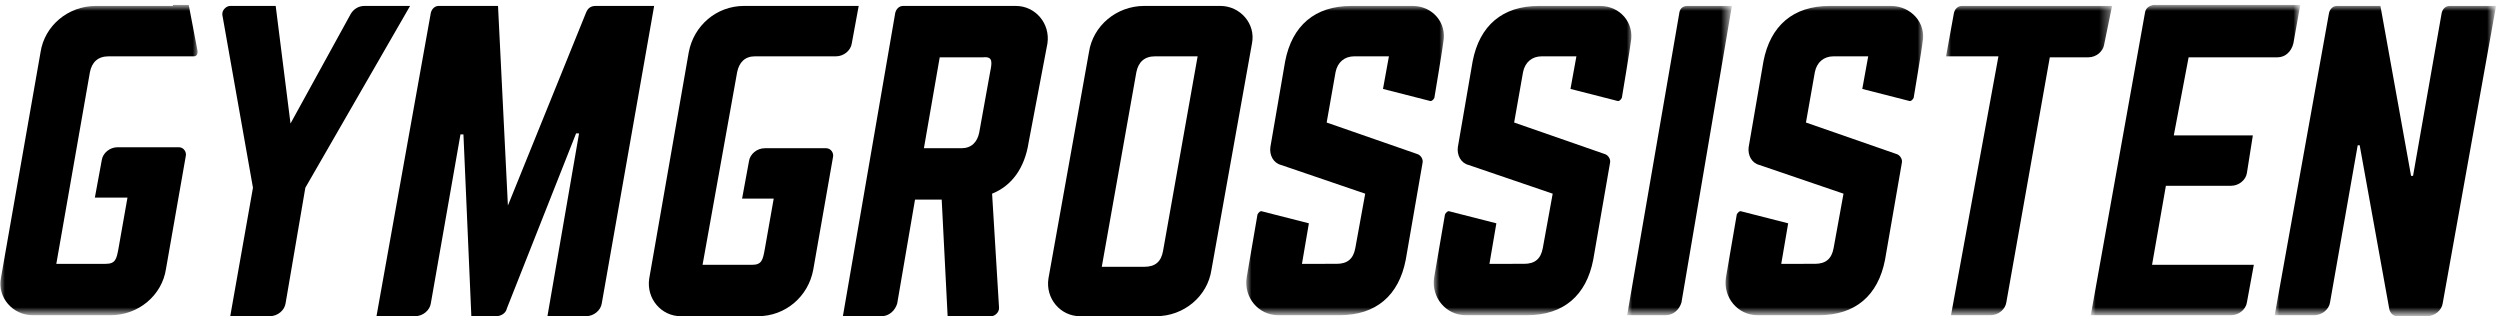 <?xml version="1.0" encoding="utf-8"?>
<!-- Generator: Adobe Illustrator 28.3.0, SVG Export Plug-In . SVG Version: 6.00 Build 0)  -->
<svg version="1.1" id="Layer_1" xmlns="http://www.w3.org/2000/svg" xmlns:xlink="http://www.w3.org/1999/xlink" x="0px" y="0px"
	 viewBox="0 0 253 32" style="enable-background:new 0 0 253 32;" xml:space="preserve">
<style type="text/css">
	.st0{fill-rule:evenodd;clip-rule:evenodd;}
	.st1{filter:url(#Adobe_OpacityMaskFilter);}
	.st2{fill-rule:evenodd;clip-rule:evenodd;fill:#FFFFFF;}
	.st3{mask:url(#b_00000103983542337612087110000005638843439033505958_);fill-rule:evenodd;clip-rule:evenodd;}
	.st4{filter:url(#Adobe_OpacityMaskFilter_00000008850718647793444730000003929249664728018592_);}
	.st5{mask:url(#d_00000061473182867769759730000008742837678964020631_);fill-rule:evenodd;clip-rule:evenodd;}
	.st6{filter:url(#Adobe_OpacityMaskFilter_00000117654778728172492340000001125508857640670095_);}
	.st7{mask:url(#f_00000006697398556127262760000014150203882058499982_);fill-rule:evenodd;clip-rule:evenodd;}
	.st8{filter:url(#Adobe_OpacityMaskFilter_00000164501738208112310350000006691404651155465112_);}
	.st9{mask:url(#h_00000047752716455221676510000008734496819022260915_);fill-rule:evenodd;clip-rule:evenodd;}
	.st10{filter:url(#Adobe_OpacityMaskFilter_00000161603363149751873270000004729147827835161273_);}
	.st11{mask:url(#j_00000036218666863511540370000012715534636392337580_);fill-rule:evenodd;clip-rule:evenodd;}
	.st12{filter:url(#Adobe_OpacityMaskFilter_00000049930483772571932330000001253632181987787947_);}
	.st13{mask:url(#l_00000059992125863885938530000004857038808501433491_);fill-rule:evenodd;clip-rule:evenodd;}
	.st14{filter:url(#Adobe_OpacityMaskFilter_00000044169159302510537250000004490203853826720391_);}
	.st15{mask:url(#n_00000106842530036632238870000001289723751466725305_);fill-rule:evenodd;clip-rule:evenodd;}
	.st16{filter:url(#Adobe_OpacityMaskFilter_00000132778535523108934980000015990192170304967857_);}
	.st17{mask:url(#p_00000158717015063284046060000003589367264308638627_);fill-rule:evenodd;clip-rule:evenodd;}
</style>
<g>
	<path class="st0" d="M74.6,7.3c0.2-1,0.8-1.6,1.8-1.6h8.2c0.8,0,1.5-0.6,1.6-1.3l0.7-3.8H75.3c-2.8,0-5.1,2-5.6,4.7l-4,22.9
		c-0.3,2,1.2,3.8,3.2,3.8h7.8c2.8,0,5.1-2,5.6-4.7l2-11.4c0.1-0.4-0.2-0.9-0.7-0.9c0,0-0.1,0-0.1,0h-6.1c-0.8,0-1.5,0.6-1.6,1.3
		l-0.7,3.8h3.2l-0.9,5.1c-0.2,1.1-0.3,1.6-1.3,1.6h-5L74.6,7.3z M117.7,25.4c-0.2,1.1-0.8,1.6-1.9,1.6h-4.3l3.5-19.7
		c0.2-1,0.8-1.6,1.9-1.6h4.3L117.7,25.4z M126.7,4.4c0.4-2-1.2-3.8-3.2-3.8h-7.7c-2.8,0-5.2,2-5.6,4.7l-4.1,22.9l0,0
		c-0.3,2,1.2,3.8,3.2,3.8h7.7c2.8,0,5.2-2,5.6-4.7L126.7,4.4z"/>
	<g transform="translate(164.366)">
		<defs>
			<filter id="Adobe_OpacityMaskFilter" filterUnits="userSpaceOnUse" x="0.3" y="0.6" width="10.6" height="31.4">
				<feColorMatrix  type="matrix" values="1 0 0 0 0  0 1 0 0 0  0 0 1 0 0  0 0 0 1 0"/>
			</filter>
		</defs>
		
			<mask maskUnits="userSpaceOnUse" x="0.3" y="0.6" width="10.6" height="31.4" id="b_00000103983542337612087110000005638843439033505958_">
			<g class="st1">
				<path id="a_00000016064326079711493260000010889535448741673609_" class="st2" d="M0.3,0.6h10.6v31.4H0.3V0.6z"/>
			</g>
		</mask>
		<path class="st3" d="M10.9,0.6H6.4C6,0.6,5.7,0.8,5.6,1.2L0.3,31.9h3.9c0.8,0,1.4-0.6,1.6-1.3L10.9,0.6z"/>
	</g>
	<g transform="translate(196.341)">
		<defs>
			
				<filter id="Adobe_OpacityMaskFilter_00000080182153434213697950000012313820751334663582_" filterUnits="userSpaceOnUse" x="0.6" y="0.6" width="16.8" height="31.4">
				<feColorMatrix  type="matrix" values="1 0 0 0 0  0 1 0 0 0  0 0 1 0 0  0 0 0 1 0"/>
			</filter>
		</defs>
		
			<mask maskUnits="userSpaceOnUse" x="0.6" y="0.6" width="16.8" height="31.4" id="d_00000061473182867769759730000008742837678964020631_">
			<g style="filter:url(#Adobe_OpacityMaskFilter_00000080182153434213697950000012313820751334663582_);">
				<path id="c_00000054255986388517228710000002115835658026662024_" class="st2" d="M0.6,0.6h16.8v31.4H0.6L0.6,0.6z"/>
			</g>
		</mask>
		<path class="st5" d="M17.4,0.6H2.2c-0.4,0-0.7,0.3-0.8,0.7L0.6,5.7h5.3L1.1,31.9h4c0.8,0,1.5-0.6,1.6-1.3l4.4-24.8h3.9
			c0.8,0,1.5-0.6,1.6-1.3L17.4,0.6z"/>
	</g>
	<g transform="translate(211.488)">
		<defs>
			
				<filter id="Adobe_OpacityMaskFilter_00000065792962724232358790000009972028011040670856_" filterUnits="userSpaceOnUse" x="0.1" y="0.6" width="21.1" height="31.4">
				<feColorMatrix  type="matrix" values="1 0 0 0 0  0 1 0 0 0  0 0 1 0 0  0 0 0 1 0"/>
			</filter>
		</defs>
		
			<mask maskUnits="userSpaceOnUse" x="0.1" y="0.6" width="21.1" height="31.4" id="f_00000006697398556127262760000014150203882058499982_">
			<g style="filter:url(#Adobe_OpacityMaskFilter_00000065792962724232358790000009972028011040670856_);">
				<path id="e_00000067204126021623439510000010967653295868532643_" class="st2" d="M0.1,0.6h21.1v31.4H0.1V0.6z"/>
			</g>
		</mask>
		<path class="st7" d="M20.6,4.4l0.7-3.9H6.4C6,0.6,5.7,0.8,5.6,1.2L0.1,31.9h14.2c0.8,0,1.5-0.6,1.6-1.3l0.7-3.8H6.3l1.4-8h6.6
			c0.8,0,1.5-0.6,1.6-1.3l0.6-3.8h-8L10,5.8H19C19.8,5.8,20.4,5.2,20.6,4.4"/>
	</g>
	<g transform="translate(230)">
		<defs>
			
				<filter id="Adobe_OpacityMaskFilter_00000144306726545847880860000007079152747692134283_" filterUnits="userSpaceOnUse" x="0.2" y="0.6" width="22.4" height="31.4">
				<feColorMatrix  type="matrix" values="1 0 0 0 0  0 1 0 0 0  0 0 1 0 0  0 0 0 1 0"/>
			</filter>
		</defs>
		
			<mask maskUnits="userSpaceOnUse" x="0.2" y="0.6" width="22.4" height="31.4" id="h_00000047752716455221676510000008734496819022260915_">
			<g style="filter:url(#Adobe_OpacityMaskFilter_00000144306726545847880860000007079152747692134283_);">
				<path id="g_00000098910643776030448760000002945853082895318699_" class="st2" d="M0.2,0.6h22.4v31.4H0.2V0.6z"/>
			</g>
		</mask>
		<path class="st9" d="M22.6,0.6h-4.7c-0.4,0-0.7,0.3-0.8,0.7l-2.9,16.5H14L10.9,0.6H6.5c-0.4,0-0.7,0.3-0.8,0.7L0.2,31.9h4
			c0.8,0,1.5-0.6,1.6-1.3l2.8-15.9h0.2l3,16.6c0.1,0.4,0.4,0.7,0.8,0.7h3c0.8,0,1.5-0.6,1.6-1.3L22.6,0.6z"/>
	</g>
	<path class="st0" d="M41.5,0.6h-4.6c-0.6,0-1.1,0.3-1.4,0.8l-6.1,11.1L27.9,0.6h-4.6c-0.4,0-0.8,0.4-0.8,0.8c0,0,0,0.1,0,0.1
		L25.6,19l-2.3,13h4c0.8,0,1.5-0.6,1.6-1.3L30.9,19L41.5,0.6L41.5,0.6z M66.2,0.6h-5.9c-0.5,0-0.8,0.2-1,0.7l-7.9,19.5l-1-20.2h-6
		c-0.4,0-0.7,0.3-0.8,0.7L38.1,32H42c0.8,0,1.5-0.6,1.6-1.3l3-17.1h0.3L47.7,32h2.5c0.5,0,1-0.3,1.1-0.8l7-17.7h0.3L55.4,32h3.9
		c0.8,0,1.5-0.6,1.6-1.3L66.2,0.6L66.2,0.6z"/>
	<g>
		<defs>
			
				<filter id="Adobe_OpacityMaskFilter_00000168119239346291120740000010775538605537812139_" filterUnits="userSpaceOnUse" x="0" y="0.6" width="20" height="31.4">
				<feColorMatrix  type="matrix" values="1 0 0 0 0  0 1 0 0 0  0 0 1 0 0  0 0 0 1 0"/>
			</filter>
		</defs>
		
			<mask maskUnits="userSpaceOnUse" x="0" y="0.6" width="20" height="31.4" id="j_00000036218666863511540370000012715534636392337580_">
			<g style="filter:url(#Adobe_OpacityMaskFilter_00000168119239346291120740000010775538605537812139_);">
				<path id="i_00000098188613359886475130000011088158526263756701_" class="st2" d="M0,0.6h20v31.4H0V0.6z"/>
			</g>
		</mask>
		<path class="st11" d="M17.5,0.6H9.7c-2.8,0-5.2,2-5.6,4.7L0.1,28.1c-0.4,2,1.2,3.8,3.2,3.8h7.9c2.8,0,5.2-2,5.6-4.7l2-11.4
			c0.1-0.4-0.2-0.9-0.7-0.9c0,0-0.1,0-0.1,0h-6.1c-0.8,0-1.5,0.6-1.6,1.3l-0.7,3.8h3.3l-0.9,5.1c-0.2,1.1-0.3,1.6-1.3,1.6h-5
			L9.1,7.3c0.2-1,0.8-1.6,1.9-1.6h8.6c0.3,0,0.4-0.2,0.4-0.5l-0.9-4.7H17.5z"/>
	</g>
	<path class="st0" d="M100.2,7.3l-1.1,6.1c-0.2,1-0.8,1.6-1.8,1.6h-3.8l1.6-9.2h4.4C100.5,5.7,100.4,6.3,100.2,7.3 M102.8,0.6H91.4
		c-0.4,0-0.7,0.3-0.8,0.7L85.3,32h3.9c0.8,0,1.4-0.6,1.6-1.3l1.8-10.5h2.7L95.9,32h4.4c0.4,0,0.8-0.4,0.8-0.8c0,0,0,0,0-0.1
		l-0.7-11.5c2-0.8,3.3-2.6,3.7-5.2L106,4.4C106.3,2.4,104.8,0.6,102.8,0.6"/>
	<g transform="translate(125.659)">
		<defs>
			
				<filter id="Adobe_OpacityMaskFilter_00000060013903565887953260000014999535753591305355_" filterUnits="userSpaceOnUse" x="0.5" y="0.6" width="20.1" height="31.4">
				<feColorMatrix  type="matrix" values="1 0 0 0 0  0 1 0 0 0  0 0 1 0 0  0 0 0 1 0"/>
			</filter>
		</defs>
		
			<mask maskUnits="userSpaceOnUse" x="0.5" y="0.6" width="20.1" height="31.4" id="l_00000059992125863885938530000004857038808501433491_">
			<g style="filter:url(#Adobe_OpacityMaskFilter_00000060013903565887953260000014999535753591305355_);">
				<path id="k_00000124864307899963760190000009154412751351160988_" class="st2" d="M0.5,0.6h20.1v31.4H0.5V0.6z"/>
			</g>
		</mask>
		<path class="st13" d="M17.3,0.6h-6.2c-3.7,0-6,2-6.7,5.6l-1.5,8.7c-0.1,0.8,0.3,1.6,1.1,1.8l8.5,2.9l-1,5.5
			c-0.2,1.1-0.8,1.6-1.9,1.6H6.1l0.7-4.1l-4.7-1.2c-0.2-0.1-0.4,0.1-0.5,0.3c0,0,0,0,0,0l-1.1,6.4c-0.3,2,1.2,3.8,3.2,3.8h6.2
			c3.7,0,6-2,6.7-5.6l1.7-9.8c0.1-0.4-0.2-0.8-0.5-0.9l-9.2-3.2l0.9-5.1c0.2-1,0.9-1.6,1.9-1.6h3.5L14.3,9l4.7,1.2
			c0.2,0.1,0.4-0.1,0.5-0.3c0,0,0,0,0,0c0,0,0.9-5.4,0.9-5.6C20.8,2.3,19.3,0.6,17.3,0.6"/>
	</g>
	<g transform="translate(144.732)">
		<defs>
			
				<filter id="Adobe_OpacityMaskFilter_00000087396384849419494470000006976694410648914096_" filterUnits="userSpaceOnUse" x="0.4" y="0.6" width="20.1" height="31.4">
				<feColorMatrix  type="matrix" values="1 0 0 0 0  0 1 0 0 0  0 0 1 0 0  0 0 0 1 0"/>
			</filter>
		</defs>
		
			<mask maskUnits="userSpaceOnUse" x="0.4" y="0.6" width="20.1" height="31.4" id="n_00000106842530036632238870000001289723751466725305_">
			<g style="filter:url(#Adobe_OpacityMaskFilter_00000087396384849419494470000006976694410648914096_);">
				<path id="m_00000080174689188232925690000005220868338654134172_" class="st2" d="M0.4,0.6h20.1v31.4H0.4V0.6z"/>
			</g>
		</mask>
		<path class="st15" d="M17.2,0.6H11c-3.7,0-6,2-6.7,5.6l-1.5,8.7c-0.1,0.8,0.3,1.6,1.1,1.8l8.5,2.9l-1,5.5
			c-0.2,1.1-0.8,1.6-1.9,1.6H6l0.7-4.1l-4.7-1.2c-0.2-0.1-0.4,0.1-0.5,0.3c0,0,0,0,0,0l-1.1,6.4c-0.3,2,1.2,3.8,3.2,3.8h6.2
			c3.7,0,6-2,6.7-5.6l1.7-9.8c0.1-0.4-0.2-0.8-0.5-0.9l-9.2-3.2l0.9-5.1c0.2-1,0.9-1.6,1.9-1.6h3.5L14.2,9l4.7,1.2
			c0.2,0.1,0.4-0.1,0.5-0.3c0,0,0,0,0,0c0,0,0.9-5.4,0.9-5.6C20.7,2.3,19.2,0.6,17.2,0.6"/>
	</g>
	<g transform="translate(174.463)">
		<defs>
			
				<filter id="Adobe_OpacityMaskFilter_00000155842001862394813500000004162628239243614636_" filterUnits="userSpaceOnUse" x="0.1" y="0.6" width="20.1" height="31.4">
				<feColorMatrix  type="matrix" values="1 0 0 0 0  0 1 0 0 0  0 0 1 0 0  0 0 0 1 0"/>
			</filter>
		</defs>
		
			<mask maskUnits="userSpaceOnUse" x="0.1" y="0.6" width="20.1" height="31.4" id="p_00000158717015063284046060000003589367264308638627_">
			<g style="filter:url(#Adobe_OpacityMaskFilter_00000155842001862394813500000004162628239243614636_);">
				<path id="o_00000075859885934106025500000010271398757045982349_" class="st2" d="M0.1,0.6h20.1v31.4H0.1L0.1,0.6z"/>
			</g>
		</mask>
		<path class="st17" d="M16.9,0.6h-6.2c-3.7,0-6,2-6.7,5.6l-1.5,8.7c-0.1,0.8,0.3,1.6,1.1,1.8l8.5,2.9l-1,5.5
			c-0.2,1.1-0.8,1.6-1.9,1.6H5.8l0.7-4.1l-4.7-1.2c-0.2-0.1-0.4,0.1-0.5,0.3c0,0,0,0,0,0l-1.1,6.4c-0.3,2,1.2,3.8,3.2,3.8h6.2
			c3.7,0,6-2,6.7-5.6l1.7-9.8c0.1-0.4-0.2-0.8-0.5-0.9l-9.2-3.2l0.9-5.1c0.2-1,0.9-1.6,1.9-1.6h3.5L14,9l4.7,1.2
			c0.2,0.1,0.4-0.1,0.5-0.3c0,0,0,0,0,0c0,0,0.9-5.4,0.9-5.6C20.5,2.3,18.9,0.6,16.9,0.6"/>
	</g>
</g>
</svg>
